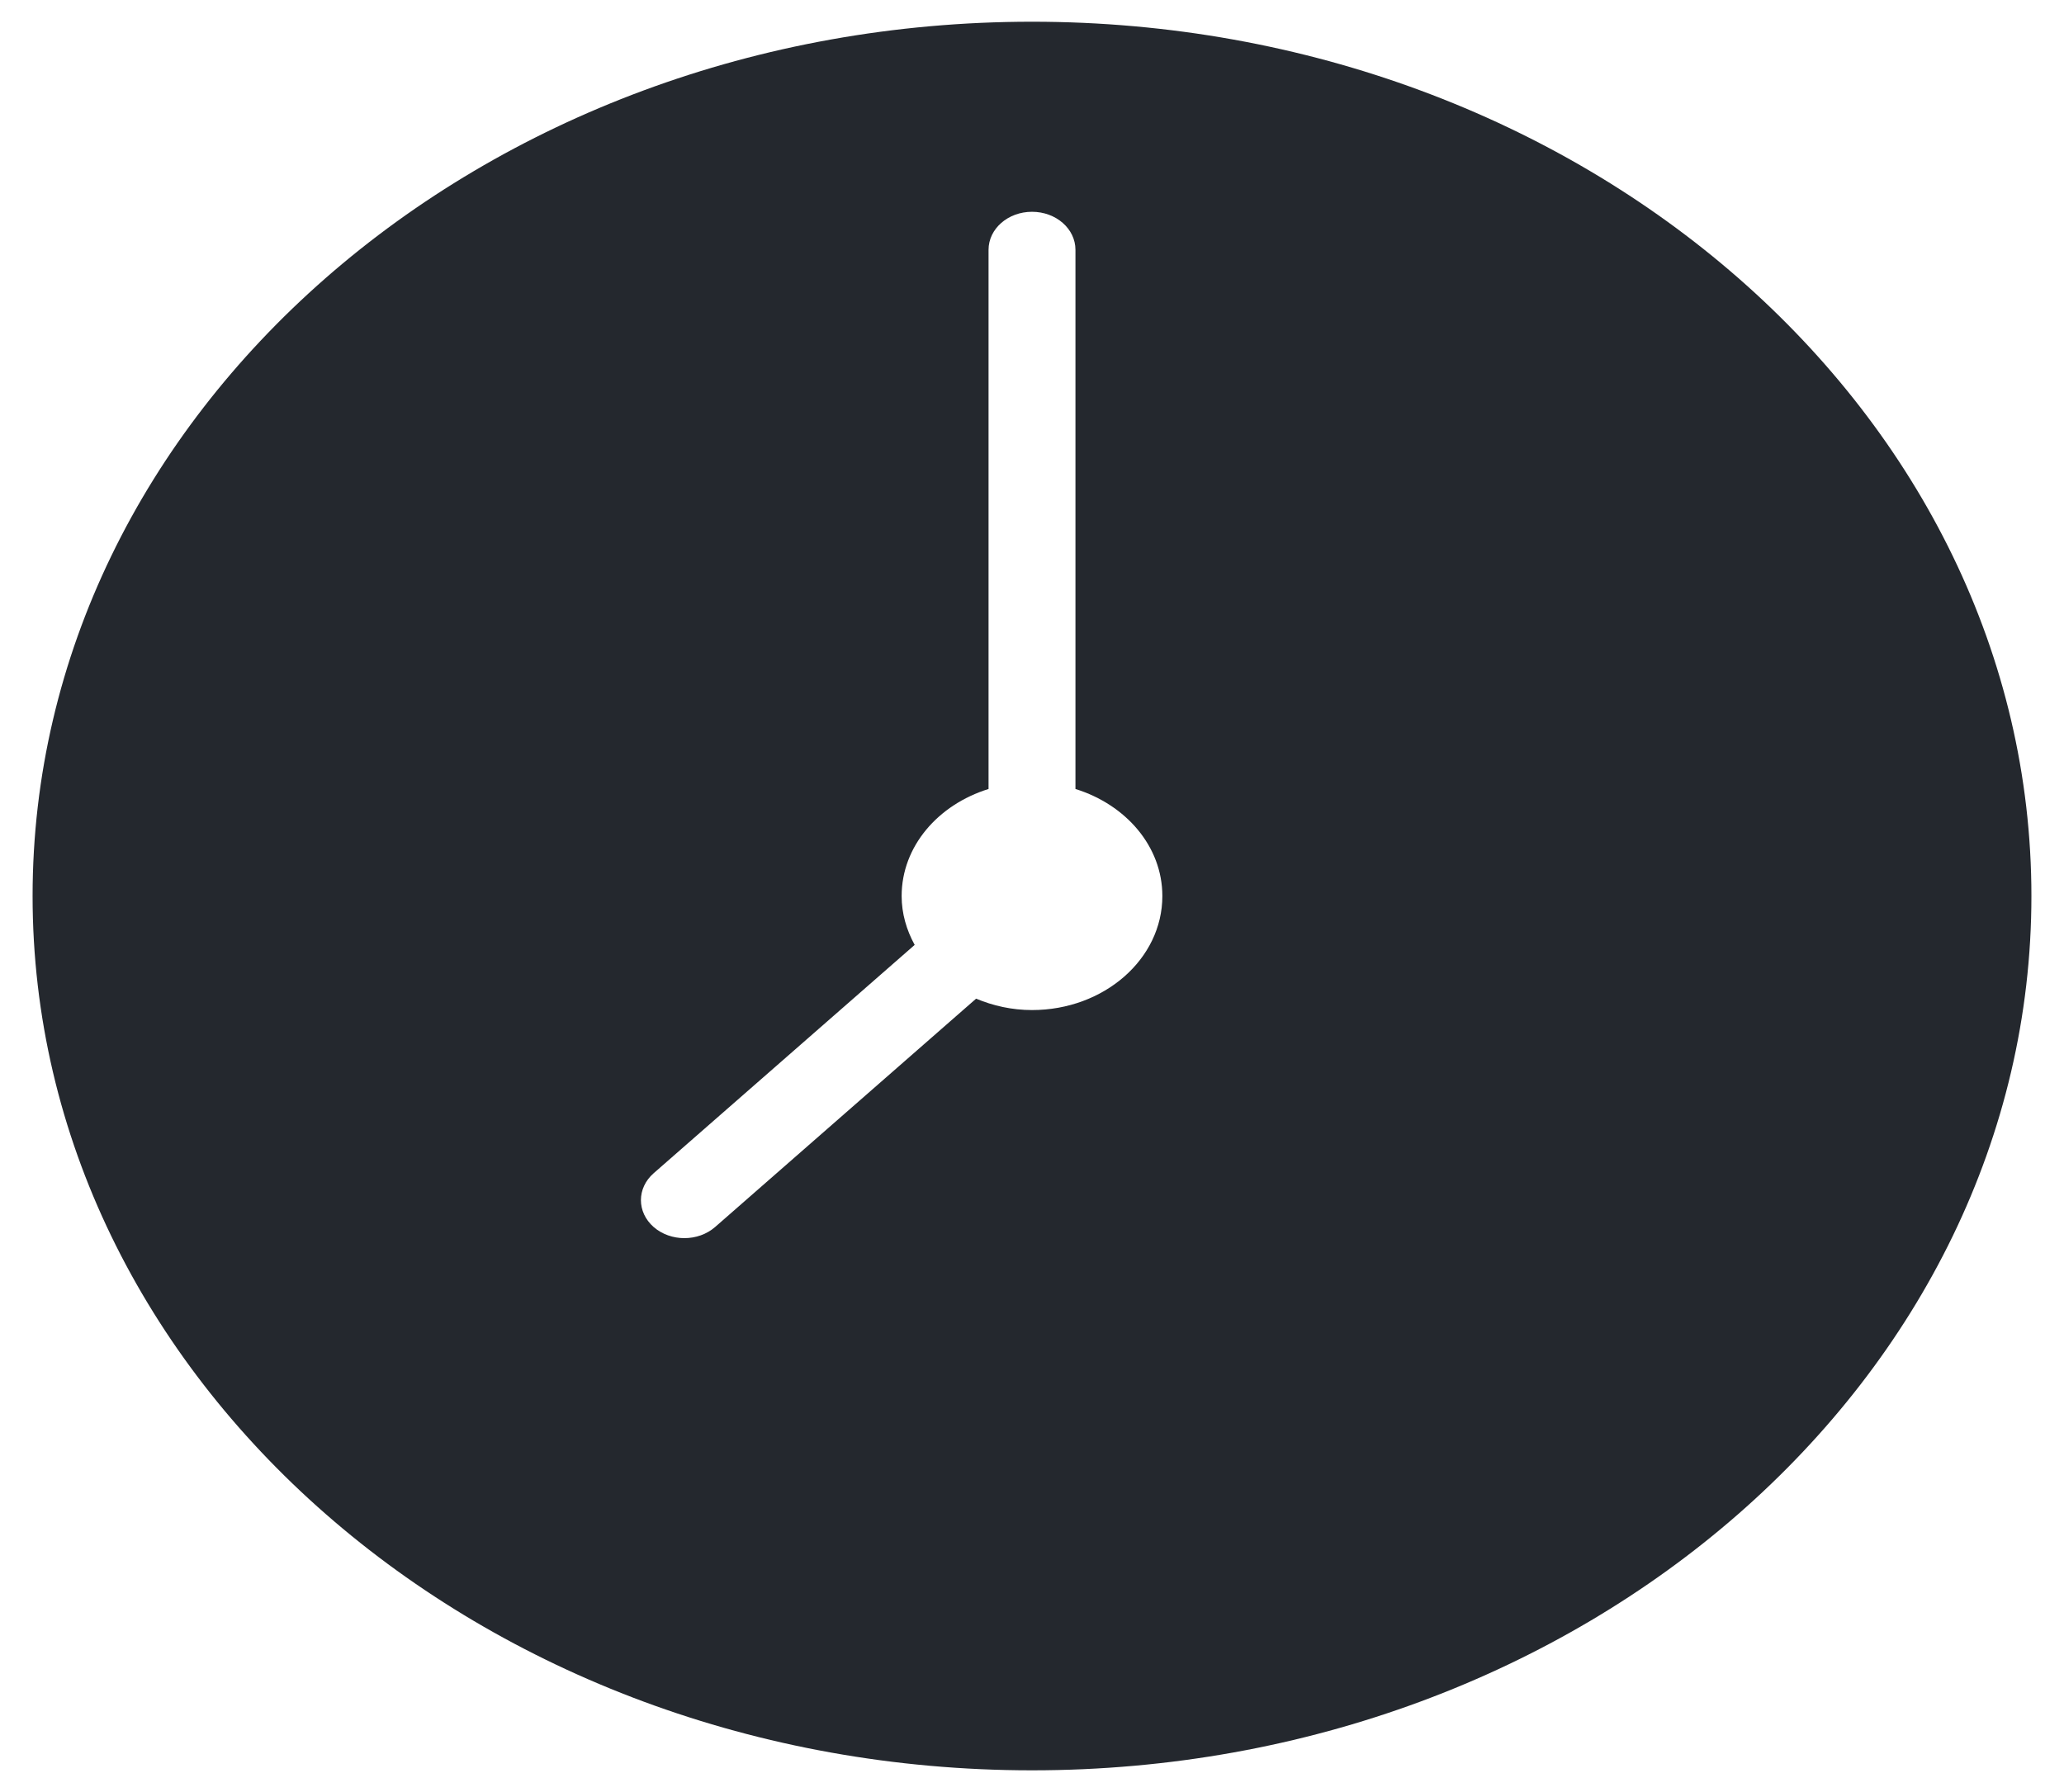<?xml version="1.0" encoding="UTF-8"?> <svg xmlns="http://www.w3.org/2000/svg" width="38" height="33" viewBox="0 0 38 33" fill="none"> <path d="M19 0.4C8.854 0.4 0.6 7.622 0.6 16.5C0.6 25.378 8.854 32.6 19 32.6C29.146 32.6 37.4 25.378 37.4 16.5C37.4 7.622 29.146 0.4 19 0.4ZM19 18.6C18.63 18.6 18.284 18.521 17.971 18.39L13.166 22.595C13.01 22.731 12.805 22.8 12.6 22.8C12.395 22.8 12.19 22.731 12.034 22.595C11.722 22.321 11.722 21.879 12.034 21.605L16.84 17.4C16.69 17.127 16.6 16.823 16.6 16.5C16.6 15.587 17.27 14.818 18.2 14.529V4.6C18.2 4.213 18.558 3.9 19 3.9C19.443 3.9 19.8 4.213 19.8 4.6V14.529C20.73 14.818 21.4 15.587 21.4 16.5C21.4 17.66 20.326 18.6 19 18.6Z" fill="#24282E"></path> </svg> 